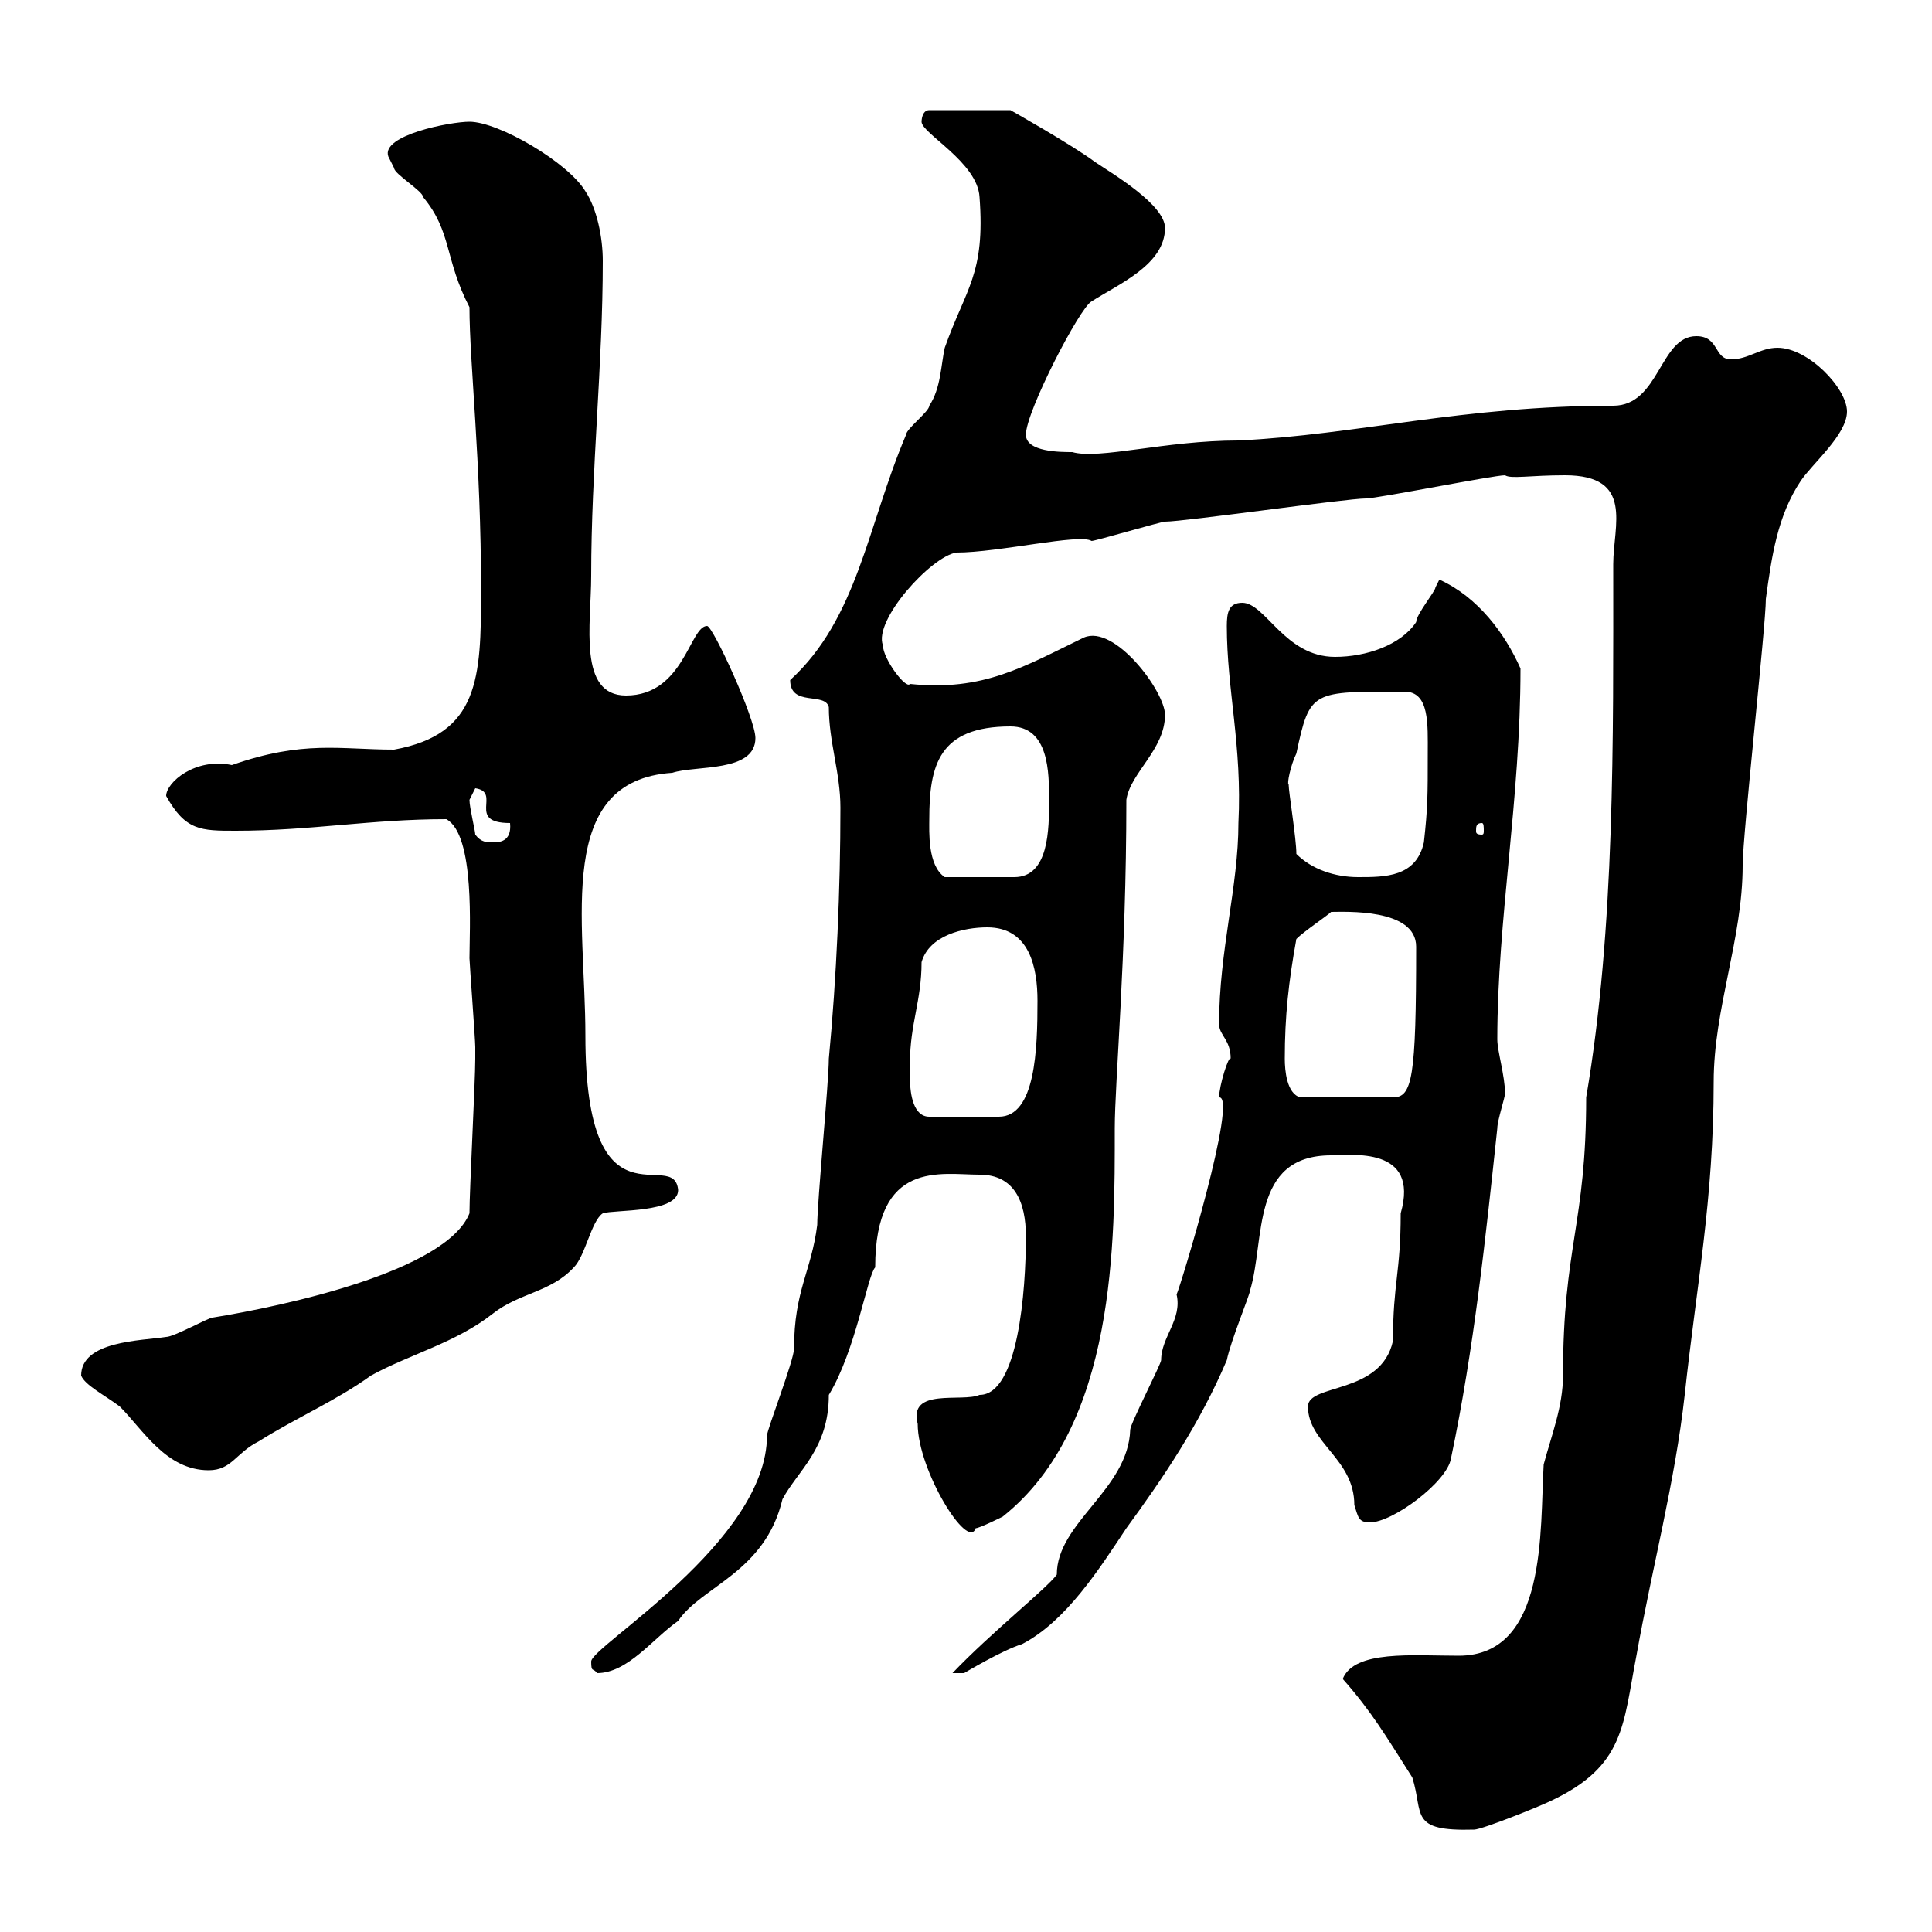 <svg xmlns="http://www.w3.org/2000/svg" xmlns:xlink="http://www.w3.org/1999/xlink" width="300" height="300"><path d="M208.50 260.70C213 265.80 215.10 269.40 219.30 276C221.10 281.70 218.70 284.40 228.90 284.10C230.10 284.10 239.10 280.50 240.90 279.60C252.30 274.20 252 267.90 254.10 257.10C256.50 243.60 260.10 230.10 261.60 216.60C263.40 199.80 266.10 186.30 266.10 168C266.10 156.60 270.60 145.80 270.60 134.40C270.60 129.60 274.20 97.20 274.20 93C275.10 86.40 276 80.10 279.60 74.70C281.40 72 286.80 67.50 286.80 63.90C286.80 60.30 280.80 54 276 54C273.30 54 271.50 55.80 268.80 55.80C266.10 55.80 267 52.20 263.40 52.20C257.70 52.20 257.70 63 250.50 63C227.10 63 210.90 67.50 192.30 68.40C180.90 68.40 170.70 71.40 166.50 70.20C164.70 70.20 159.30 70.20 159.30 67.50C159.30 63.90 167.70 47.70 169.50 46.80C173.70 44.10 180.90 41.10 180.90 35.40C180.90 31.80 172.80 27 170.10 25.20C166.50 22.50 156.90 17.10 156.90 17.10L144.30 17.10C143.10 17.10 143.10 18.90 143.10 18.90C143.10 20.70 151.80 25.20 152.10 30.60C153 42.60 150 44.70 146.70 54C146.10 56.70 146.10 60.30 144.30 63C144.30 63.90 140.70 66.60 140.70 67.50C134.70 81.60 133.20 96 122.70 105.60C122.70 109.80 128.10 107.40 128.70 109.80C128.70 115.20 130.50 120 130.50 125.40C130.50 138 129.90 151.80 128.70 164.40C128.70 168 126.90 186.60 126.90 190.20C126 197.40 123.30 200.40 123.30 209.40C123.30 211.20 119.10 222 119.10 222.90C119.10 239.40 91.80 255.60 91.80 258C91.80 259.80 92.10 258.90 92.70 259.80C97.50 259.80 101.40 254.40 105.30 251.70C108.90 246.30 118.80 244.20 121.50 232.80C123.90 228.30 128.70 225 128.70 216.60C132.90 209.70 134.70 198 135.90 196.80C135.90 180 146.10 182.40 152.10 182.40C157.50 182.40 159.30 186.60 159.30 192C159.30 200.40 158.10 216.60 152.10 216.60C149.40 217.80 141 215.40 142.50 221.10C142.50 228.30 150.30 240.90 151.50 237.30C152.10 237.30 155.70 235.50 155.70 235.50C173.40 221.40 173.10 192.60 173.10 175.20C173.10 168 174.90 148.80 174.90 124.20C175.50 120 180.90 116.40 180.90 111C180.90 107.40 173.10 96.90 168.30 99C159 103.50 152.70 107.40 141.30 106.20C140.70 107.10 137.10 102.30 137.10 100.20C135.60 96.30 144.60 86.40 148.50 85.80C155.10 85.80 167.70 82.80 169.50 84C170.10 84 180.30 81 180.90 81C183.90 81 209.10 77.40 212.10 77.40C213.90 77.40 231.90 73.80 233.70 73.80C234.60 74.40 237.60 73.80 243 73.80C253.80 73.80 250.50 81.60 250.50 87.60C250.50 114.90 250.80 144 246.30 170.40C246.30 190.20 242.70 193.50 242.70 213.60C242.70 218.40 240.90 222.90 239.70 227.40C239.10 237.60 240.30 257.10 226.50 257.10C219.30 257.10 210.30 256.20 208.50 260.70ZM191.10 164.40C190.80 163.80 189.30 168.60 189.30 170.40C192.30 170.10 183.30 199.80 182.70 201C183.60 204.90 180.30 207.60 180.30 211.20C180.30 211.80 175.50 221.10 175.50 222C175.20 231.30 164.10 236.40 164.10 244.50C162.60 246.60 153.90 253.50 147.90 259.80L149.70 259.80C149.70 259.80 155.70 256.20 158.70 255.30C165.60 251.70 170.70 243.60 174.90 237.30C180.60 229.50 186.30 221.10 190.50 211.20C191.10 208.20 194.10 201 194.10 200.40C196.50 192.60 194.10 179.40 206.70 179.40C209.70 179.40 220.50 177.90 217.50 188.40C217.50 197.70 216.30 199.20 216.30 208.20C214.50 216.60 203.10 214.80 203.10 218.40C203.10 224.10 210.30 226.50 210.30 233.70C210.90 235.50 210.90 236.40 212.70 236.40C216.30 236.40 224.70 230.10 225.30 226.50C228.90 209.40 230.70 192 232.50 175.20C232.50 174 233.70 170.40 233.70 169.80C233.70 167.10 232.50 163.20 232.50 161.40C232.50 142.80 236.10 124.20 236.10 103.80C233.70 98.40 229.50 92.70 223.50 90C223.50 90 222.90 91.20 222.90 91.20C222.90 91.80 219.90 95.40 219.90 96.60C217.50 100.20 212.10 102 207.30 102C199.50 102 196.50 93.60 192.90 93.60C190.80 93.60 190.50 95.10 190.50 97.20C190.50 107.10 192.90 115.80 192.30 127.80C192.30 137.70 189.30 147.60 189.30 159C189.30 160.80 191.10 161.40 191.10 164.40ZM12.60 213.60C13.20 215.10 16.20 216.60 18.60 218.40C22.20 222 25.80 228.30 32.40 228.30C36 228.30 36.60 225.60 40.20 223.80C45.90 220.20 52.20 217.50 57.60 213.60C63.60 210.30 70.80 208.50 76.50 204C80.70 200.70 85.50 200.70 89.10 196.80C90.90 195 91.80 189.60 93.60 188.40C95.40 187.80 105.30 188.40 105.30 184.80C104.70 177.90 90.90 192 90.90 160.80C90.90 142.80 86.10 121.20 104.40 120C108 118.80 117.30 120 117.30 114.60C117.30 111.60 110.70 97.20 109.80 97.20C107.10 97.20 106.20 108 97.20 108C89.70 108 91.80 96.90 91.80 89.40C91.80 72.90 93.60 56.70 93.60 40.50C93.60 36.90 92.70 32.40 90.90 29.70C88.20 25.20 77.40 18.90 72.90 18.90C69.90 18.90 59.10 21 60.30 24.30C60.30 24.30 61.20 26.10 61.20 26.10C61.20 27 65.70 29.70 65.70 30.60C70.20 36 69 40.20 72.90 47.70C72.90 56.40 74.70 71.40 74.70 91.80C74.70 105.30 74.40 114 61.20 116.40C52.80 116.40 47.10 114.90 36 118.80C30.30 117.60 25.80 121.50 25.80 123.60C28.80 129 31.20 129 36.60 129C48.30 129 57.60 127.20 69.30 127.20C73.80 129.60 72.90 144.60 72.90 148.80C72.90 149.40 73.80 161.40 73.80 162.60C73.80 163.20 73.80 163.50 73.80 164.40C73.80 168 72.90 184.80 72.90 188.40C69.30 197.40 44.10 202.80 33 204.60C32.40 204.60 27 207.60 25.80 207.60C21.90 208.20 12.60 208.20 12.60 213.60ZM141.30 165C141.30 159 143.10 155.40 143.10 149.40C144.30 145.20 149.70 144 153.30 144C159.90 144 161.10 150.30 161.10 155.40C161.10 162.90 160.80 173.40 155.10 173.40L144.30 173.40C141.90 173.40 141.30 170.10 141.30 167.40C141.30 166.50 141.30 165.60 141.30 165ZM199.50 164.40C199.50 157.80 200.10 152.40 201.30 145.80C202.50 144.60 206.10 142.20 206.70 141.60C208.80 141.60 219.90 141 219.90 147C219.90 167.40 219.30 170.40 216.30 170.40L201.90 170.40C199.80 169.80 199.50 166.20 199.50 164.40ZM144.30 127.20C144.30 118.80 145.80 112.80 156.90 112.80C162.90 112.80 162.90 120 162.90 124.20C162.90 128.70 162.90 136.20 157.50 136.20L146.70 136.20C144 134.40 144.30 129 144.30 127.20ZM201.30 132.60C201.30 130.20 200.10 123 200.10 121.80C199.80 121.80 200.40 118.80 201.30 117C203.40 107.10 203.70 107.40 218.10 107.40C222 107.40 221.70 112.50 221.70 117C221.70 123.60 221.70 125.40 221.10 130.80C219.90 136.20 215.10 136.20 210.90 136.20C207.30 136.20 203.70 135 201.30 132.60ZM73.80 129.60C73.80 129 72.90 125.40 72.90 124.20C72.90 124.20 73.80 122.40 73.80 122.40C78 123 72.30 127.80 79.20 127.80C79.50 130.80 77.40 130.80 76.50 130.80C75.60 130.80 74.70 130.80 73.80 129.60ZM230.10 127.80C230.40 127.80 230.40 128.40 230.40 129C230.40 129.30 230.40 129.60 230.10 129.60C229.20 129.60 229.20 129.30 229.20 129C229.20 128.40 229.20 127.80 230.10 127.80Z"/></svg>